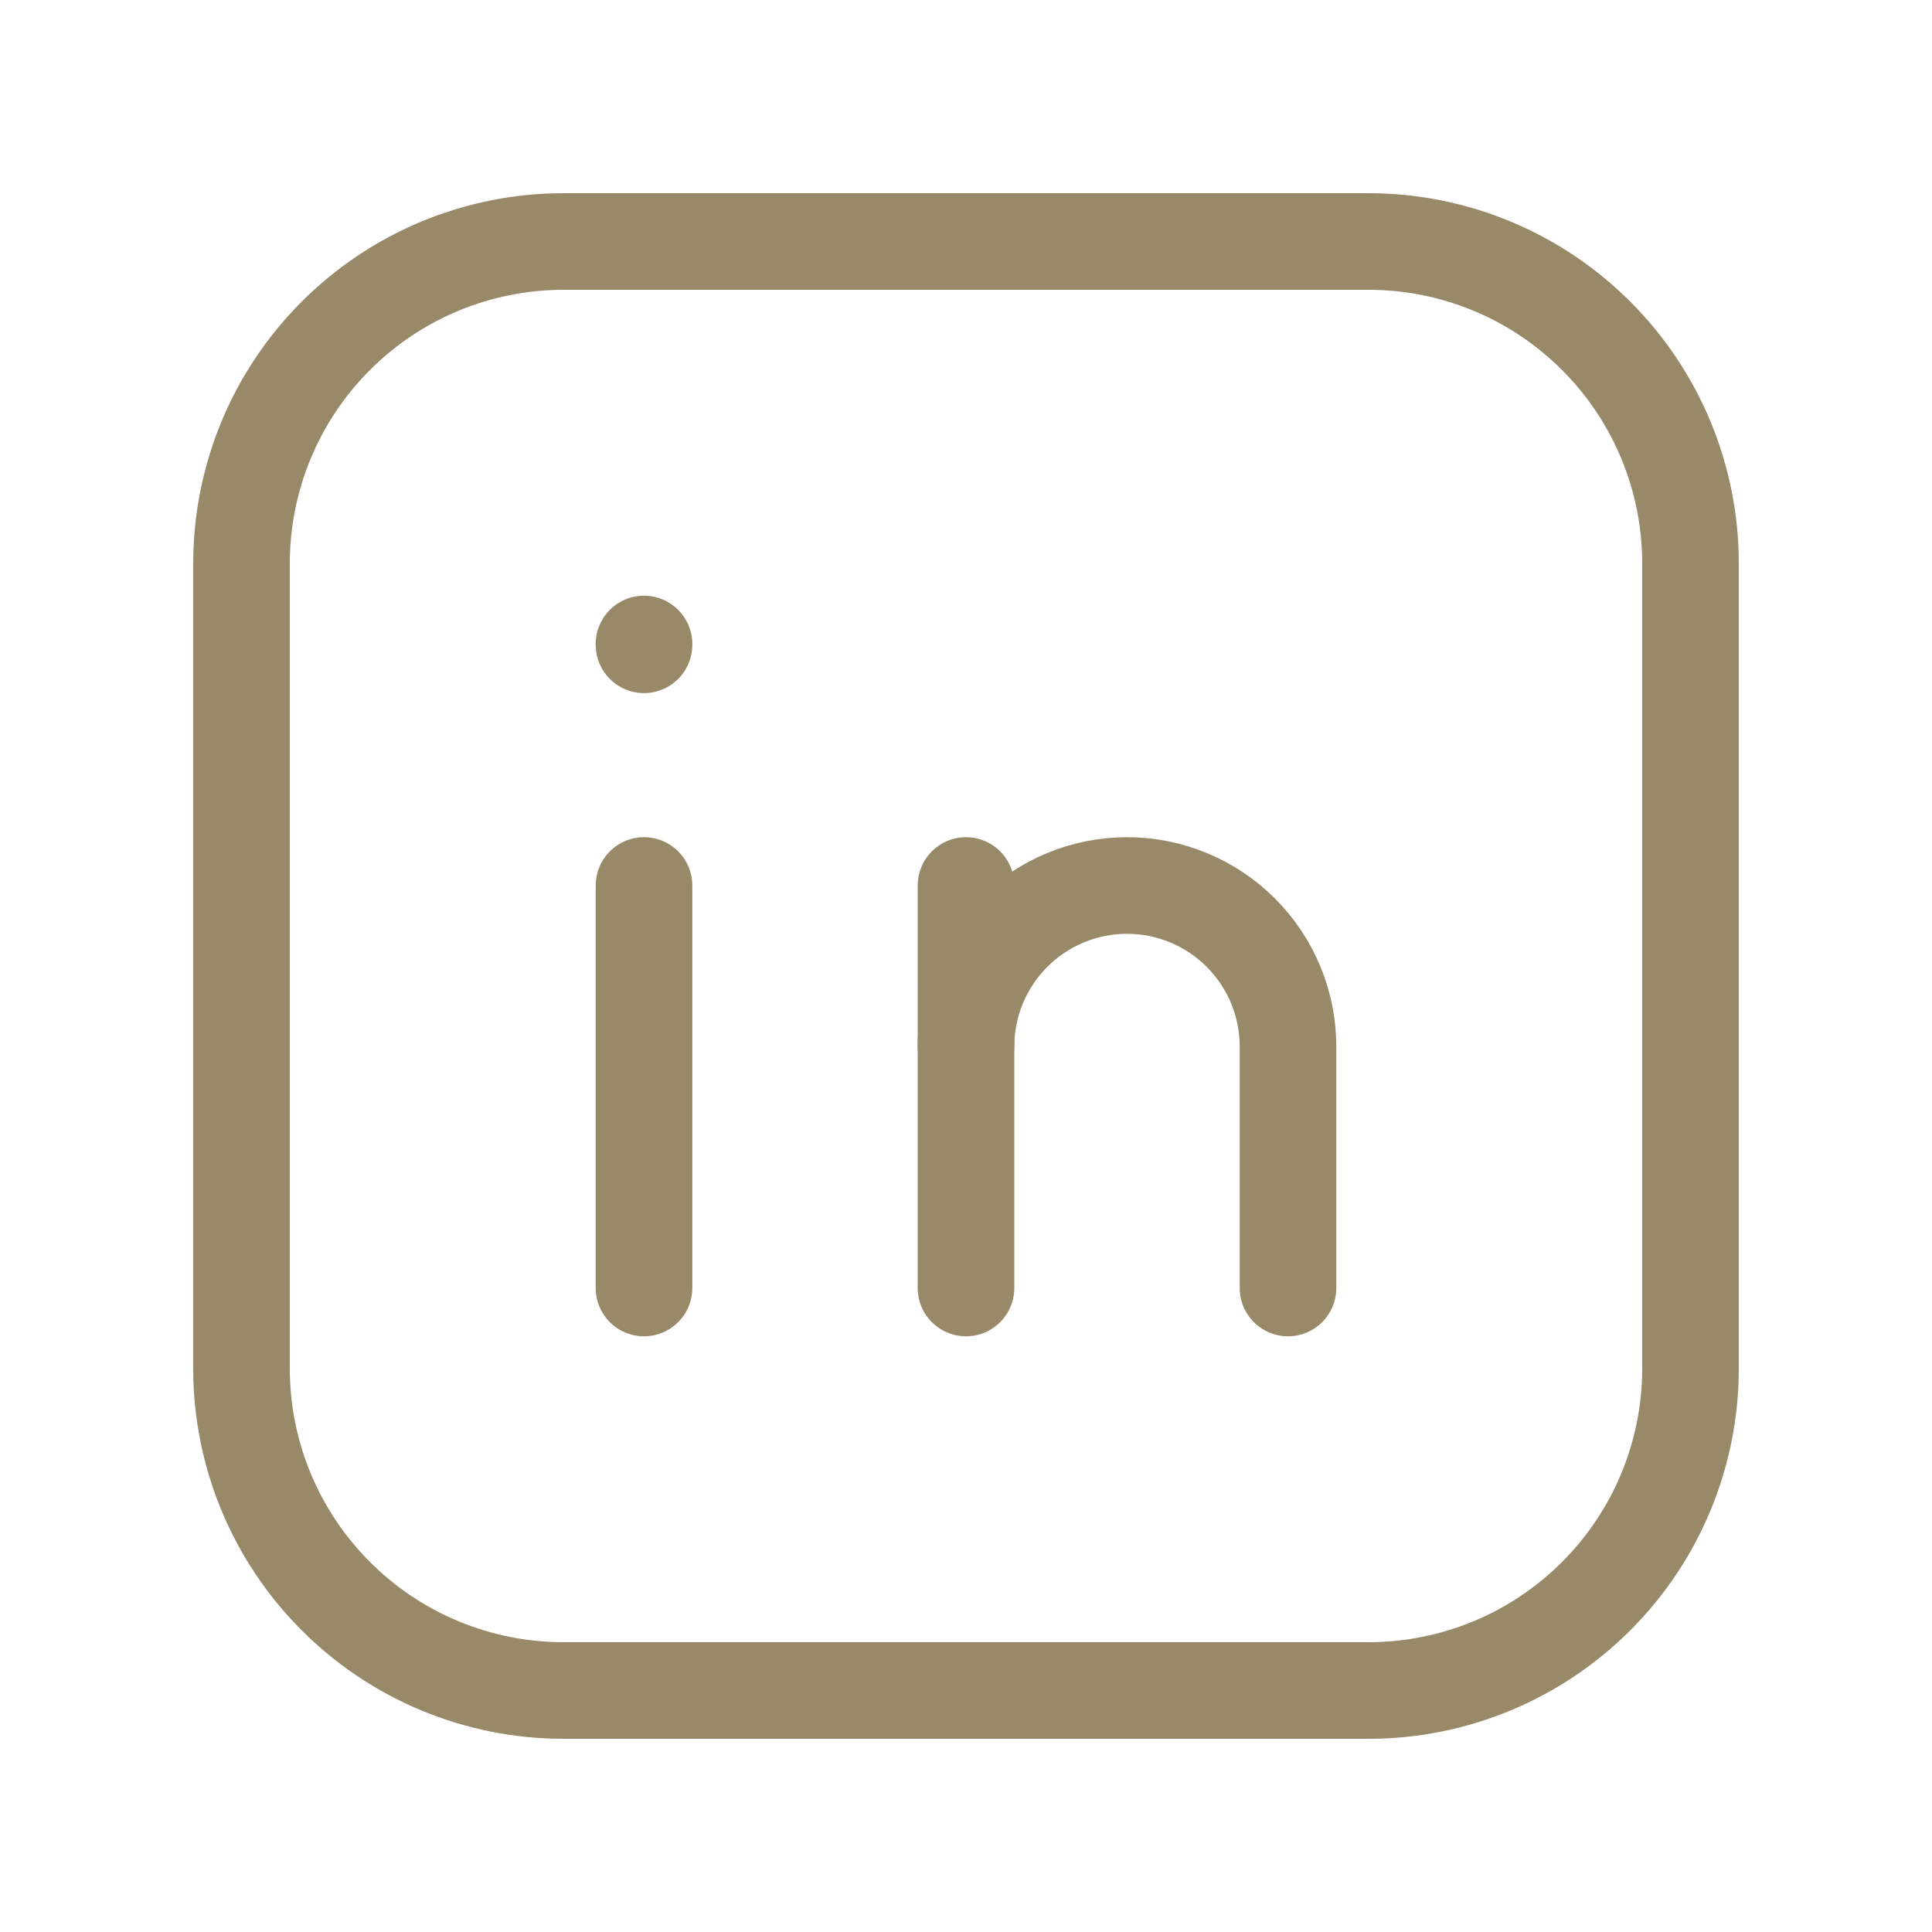 <svg width="24" height="24" viewBox="0 0 24 24" fill="none" xmlns="http://www.w3.org/2000/svg">
<g clip-path="url(#clip0_299_106)">
<path d="M8 11V16" stroke="#988969" stroke-width="1.2" stroke-linecap="round" stroke-linejoin="round"/>
<path d="M8 8V8.01" stroke="#988969" stroke-width="1.2" stroke-linecap="round" stroke-linejoin="round"/>
<path d="M12 16V11" stroke="#988969" stroke-width="1.2" stroke-linecap="round" stroke-linejoin="round"/>
<path d="M16 16V13C16 12.47 15.789 11.961 15.414 11.586C15.039 11.211 14.53 11 14 11C13.47 11 12.961 11.211 12.586 11.586C12.211 11.961 12 12.47 12 13" stroke="#988969" stroke-width="1.2" stroke-linecap="round" stroke-linejoin="round"/>
<path d="M3 7C3 5.939 3.421 4.922 4.172 4.172C4.922 3.421 5.939 3 7 3H17C18.061 3 19.078 3.421 19.828 4.172C20.579 4.922 21 5.939 21 7V17C21 18.061 20.579 19.078 19.828 19.828C19.078 20.579 18.061 21 17 21H7C5.939 21 4.922 20.579 4.172 19.828C3.421 19.078 3 18.061 3 17V7Z" stroke="#988969" stroke-width="1.2" stroke-linecap="round" stroke-linejoin="round"/>
</g>
<defs>
<clipPath id="clip0_299_106">
<rect width="24" height="24" fill="white"/>
</clipPath>
</defs>
</svg>
